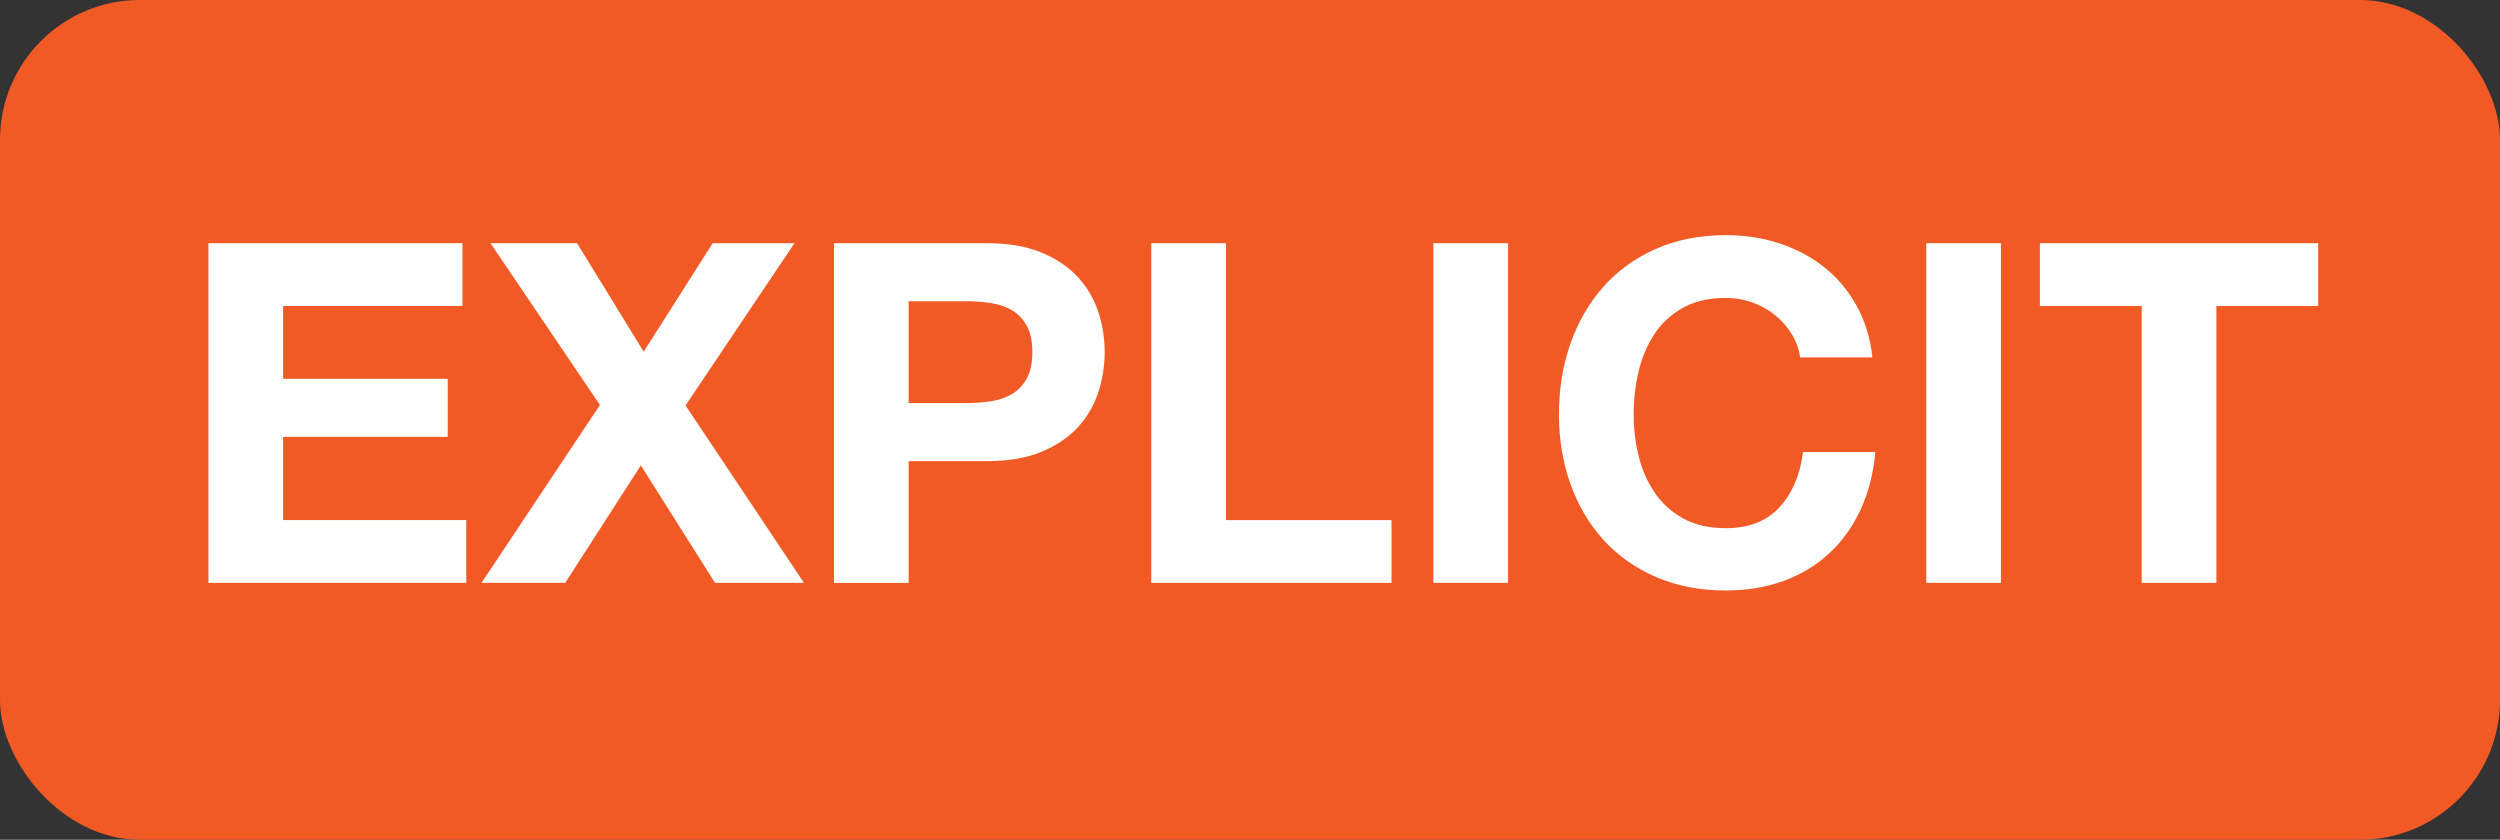 <?xml version="1.0" encoding="UTF-8"?>
<svg id="b" data-name="Layer 2" xmlns="http://www.w3.org/2000/svg" width="142.9" height="48" viewBox="0 0 142.9 48">
  <rect x="0" y="0" width="142.9" height="48" fill="#333333" stroke="none"/>
  <g id="c" data-name="Layer 1">
    <g>
      <rect width="142.9" height="48" rx="8" ry="8" fill="#f15a24"/>
      <g>
        <path d="M26.434,13.902v3.59h-10.251v4.16h9.409v3.318h-9.409v4.759h10.469v3.589H11.914V13.902h14.52Z" fill="#fff"/>
        <path d="M28.037,13.902h4.949l3.807,6.2,3.943-6.2h4.676l-6.226,9.273,6.77,10.143h-5.084l-4.242-6.716-4.323,6.716h-4.786l6.771-10.169-6.255-9.246Z" fill="#fff"/>
        <path d="M56.426,13.902c1.215,0,2.248,.178,3.1,.531,.852,.354,1.546,.821,2.081,1.401,.534,.58,.924,1.242,1.169,1.985,.246,.743,.367,1.514,.367,2.311,0,.779-.122,1.546-.367,2.298-.244,.753-.635,1.418-1.169,1.998-.535,.581-1.229,1.047-2.081,1.401-.852,.353-1.885,.531-3.1,.531h-4.487v6.961h-4.269V13.902h8.755Zm-1.169,9.137c.489,0,.96-.036,1.413-.109,.454-.072,.853-.213,1.197-.421s.62-.503,.829-.885c.208-.38,.314-.879,.314-1.495s-.105-1.115-.314-1.495c-.208-.381-.485-.675-.829-.884s-.743-.35-1.197-.422c-.453-.072-.924-.109-1.413-.109h-3.318v5.819h3.318Z" fill="#fff"/>
        <path d="M70.076,13.902v15.827h9.463v3.589h-13.732V13.902h4.269Z" fill="#fff"/>
        <path d="M86.201,13.902v19.416h-4.269V13.902h4.269Z" fill="#fff"/>
        <path d="M102.407,19.082c-.254-.408-.571-.765-.951-1.074-.381-.308-.812-.548-1.292-.72s-.983-.259-1.508-.259c-.961,0-1.777,.186-2.448,.558s-1.215,.869-1.631,1.495c-.418,.626-.721,1.337-.911,2.134-.191,.798-.286,1.623-.286,2.475,0,.816,.095,1.608,.286,2.379,.19,.771,.493,1.464,.911,2.081,.417,.616,.96,1.11,1.631,1.482s1.486,.557,2.448,.557c1.304,0,2.324-.398,3.058-1.196s1.183-1.849,1.346-3.155h4.134c-.11,1.215-.39,2.312-.843,3.291-.454,.979-1.052,1.813-1.796,2.501-.743,.689-1.614,1.215-2.61,1.577-.998,.362-2.094,.544-3.29,.544-1.488,0-2.824-.259-4.011-.775-1.188-.516-2.189-1.228-3.005-2.134-.817-.907-1.441-1.972-1.877-3.195s-.652-2.542-.652-3.956c0-1.45,.217-2.796,.652-4.038s1.06-2.325,1.877-3.249c.816-.925,1.816-1.65,3.005-2.176,1.187-.525,2.523-.788,4.011-.788,1.069,0,2.079,.153,3.031,.461,.953,.309,1.804,.757,2.556,1.346,.752,.59,1.374,1.319,1.862,2.189,.49,.87,.798,1.868,.925,2.991h-4.134c-.072-.49-.236-.938-.489-1.346Z" fill="#fff"/>
        <path d="M114.372,13.902v19.416h-4.269V13.902h4.269Z" fill="#fff"/>
        <path d="M116.6,17.492v-3.59h15.908v3.59h-5.819v15.826h-4.27v-15.826h-5.82Z" fill="#fff"/>
      </g>
    </g>
  </g>
</svg>